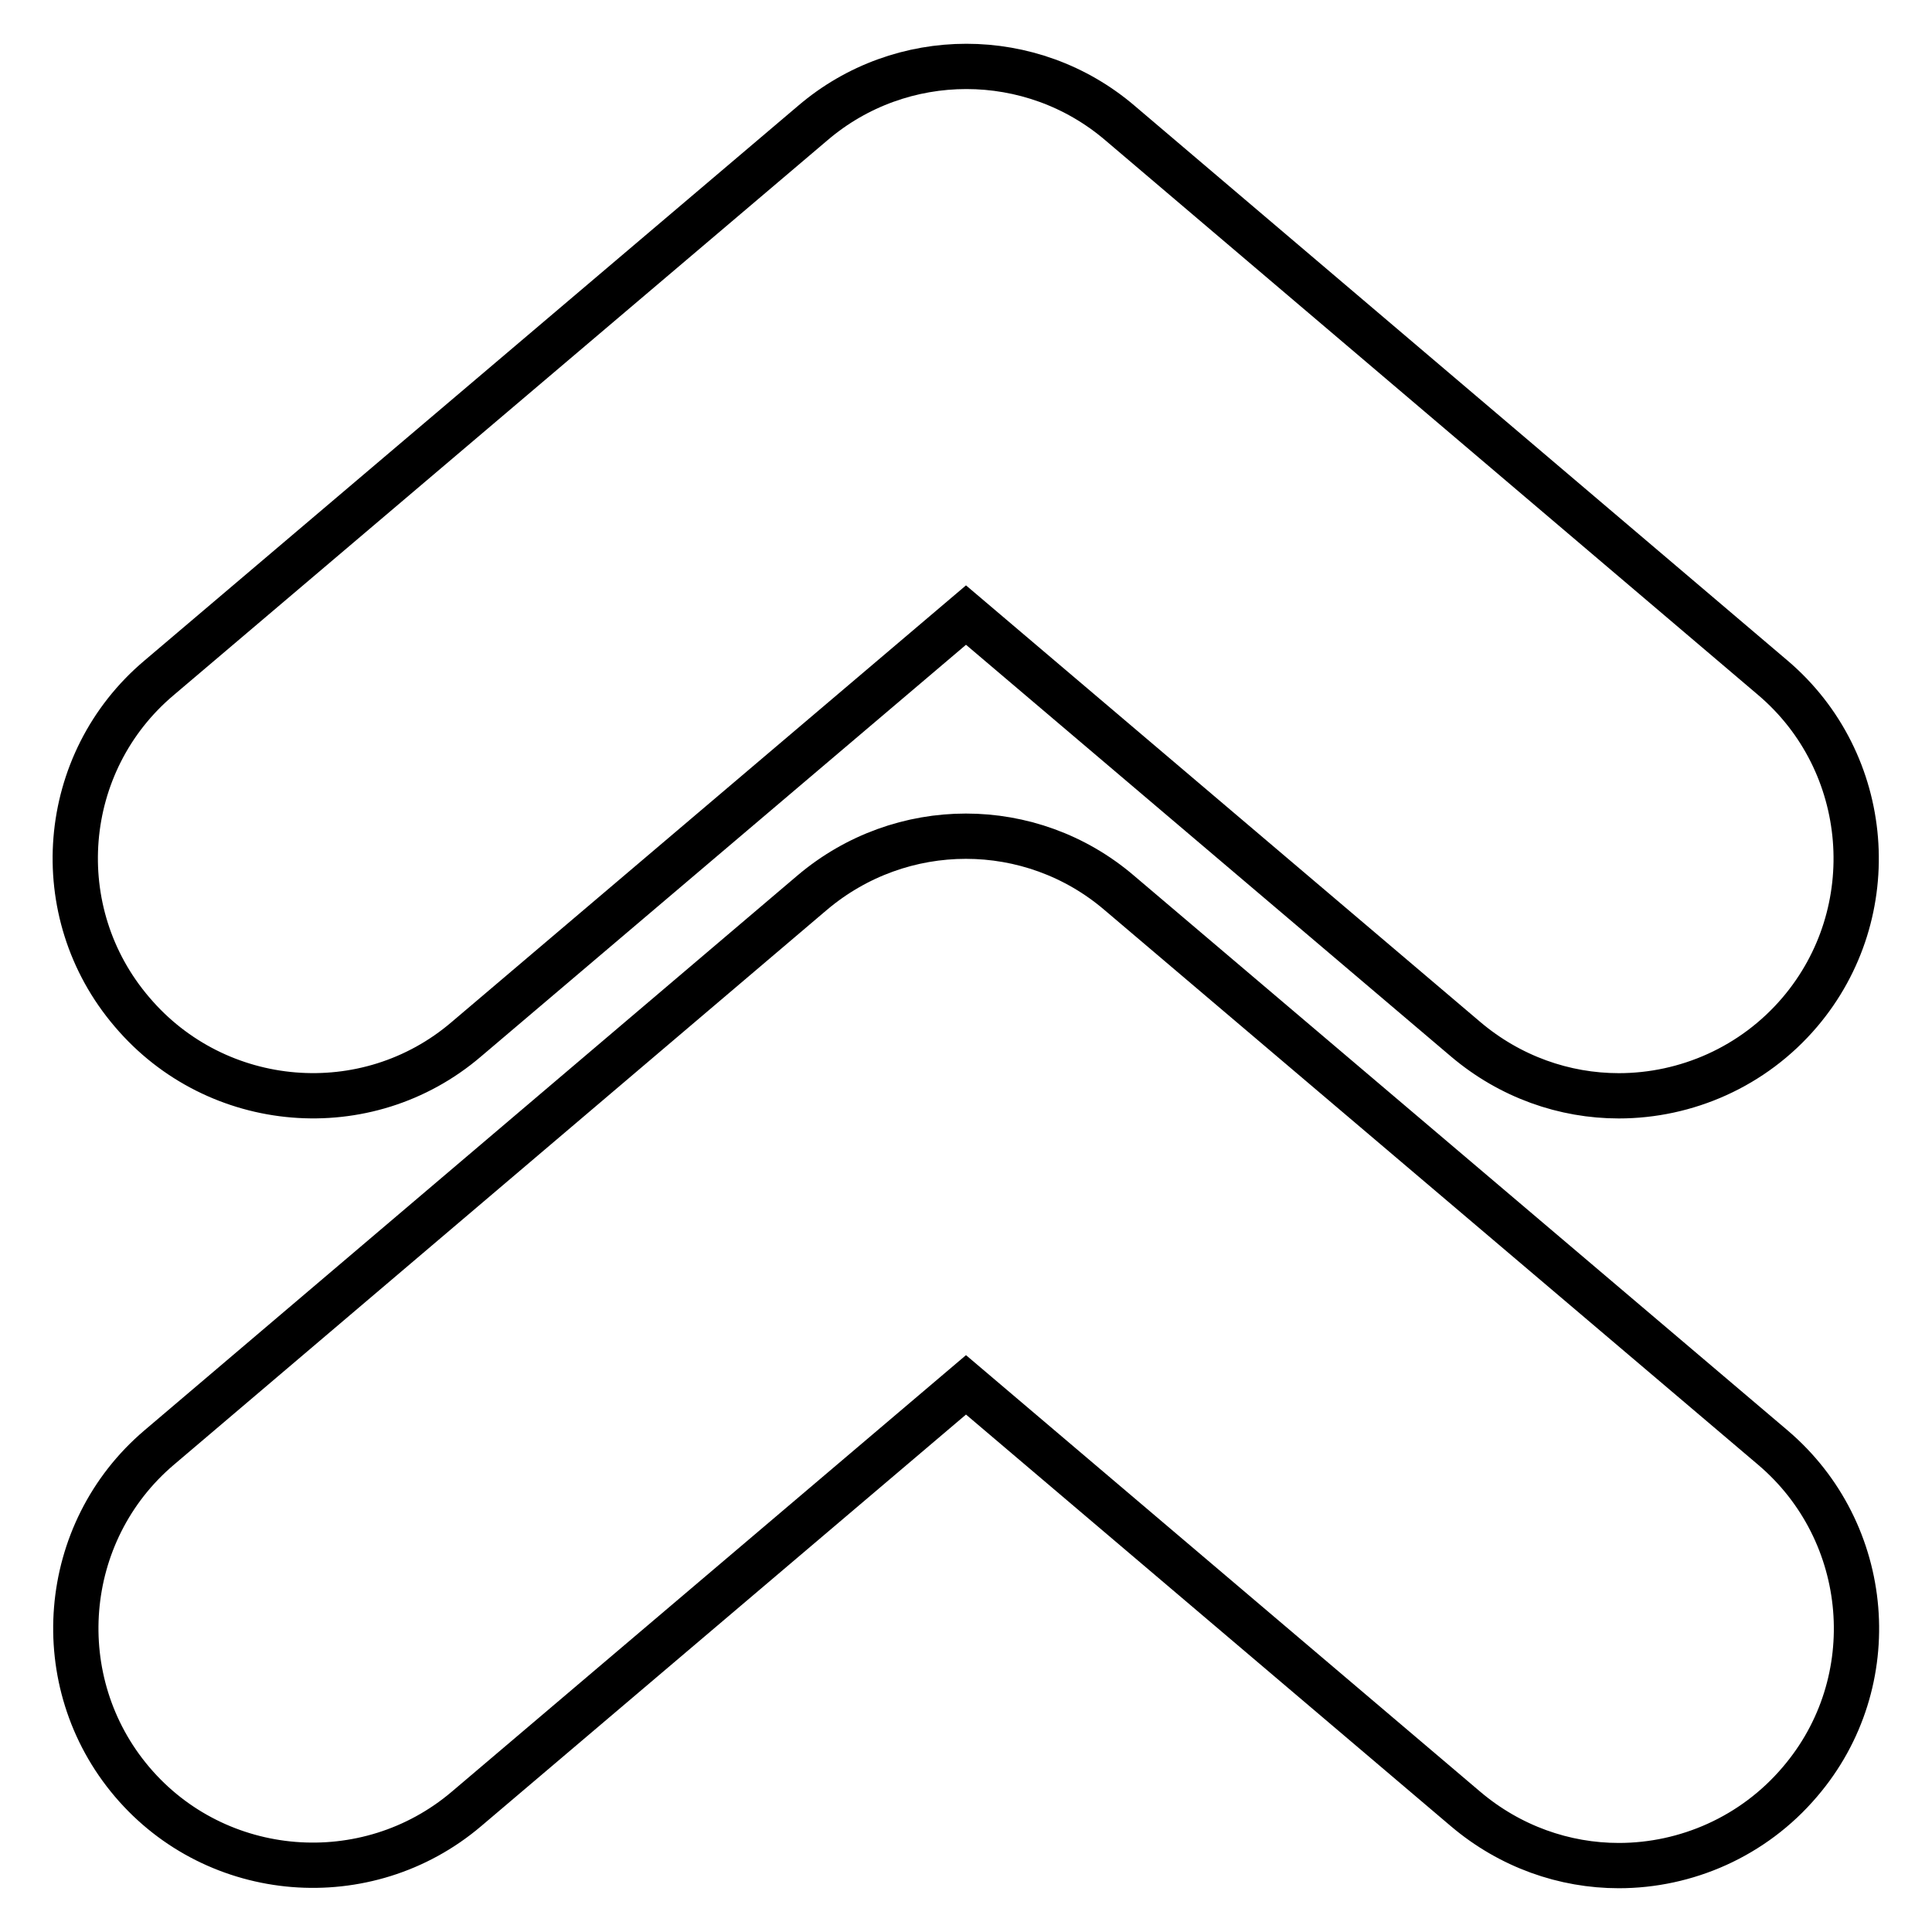 <?xml version="1.0" encoding="utf-8"?>
<!-- Svg Vector Icons : http://www.onlinewebfonts.com/icon -->
<!DOCTYPE svg PUBLIC "-//W3C//DTD SVG 1.1//EN" "http://www.w3.org/Graphics/SVG/1.1/DTD/svg11.dtd">
<svg version="1.1" xmlns="http://www.w3.org/2000/svg" xmlns:xlink="http://www.w3.org/1999/xlink" x="0px" y="0px" viewBox="0 0 256 256" enable-background="new 0 0 256 256" xml:space="preserve">
<g><g><path stroke-width="6" fill-opacity="0" stroke="#000000"  d="M214.5,247.2c-7.2,0-14.4-2.5-20.3-7.5L128,183.5l-66.2,56.2c-13.2,11.2-33.1,9.6-44.3-3.6c-11.2-13.2-9.6-33.1,3.6-44.3l86.5-73.5c11.8-10,29-10,40.7,0l86.6,73.5c13.2,11.2,14.9,31.1,3.6,44.3C232.3,243.4,223.4,247.2,214.5,247.2z M238.5,134.1c11.2-13.2,9.6-33.1-3.6-44.3l-86.5-73.5c-11.7-10-29-10-40.7,0L21.1,89.8C7.8,101,6.2,120.9,17.5,134.1c11.2,13.2,31.1,14.9,44.3,3.6L128,81.5l66.2,56.2c5.9,5,13.1,7.5,20.3,7.5C223.4,145.2,232.3,141.4,238.5,134.1z"/></g></g>
</svg>